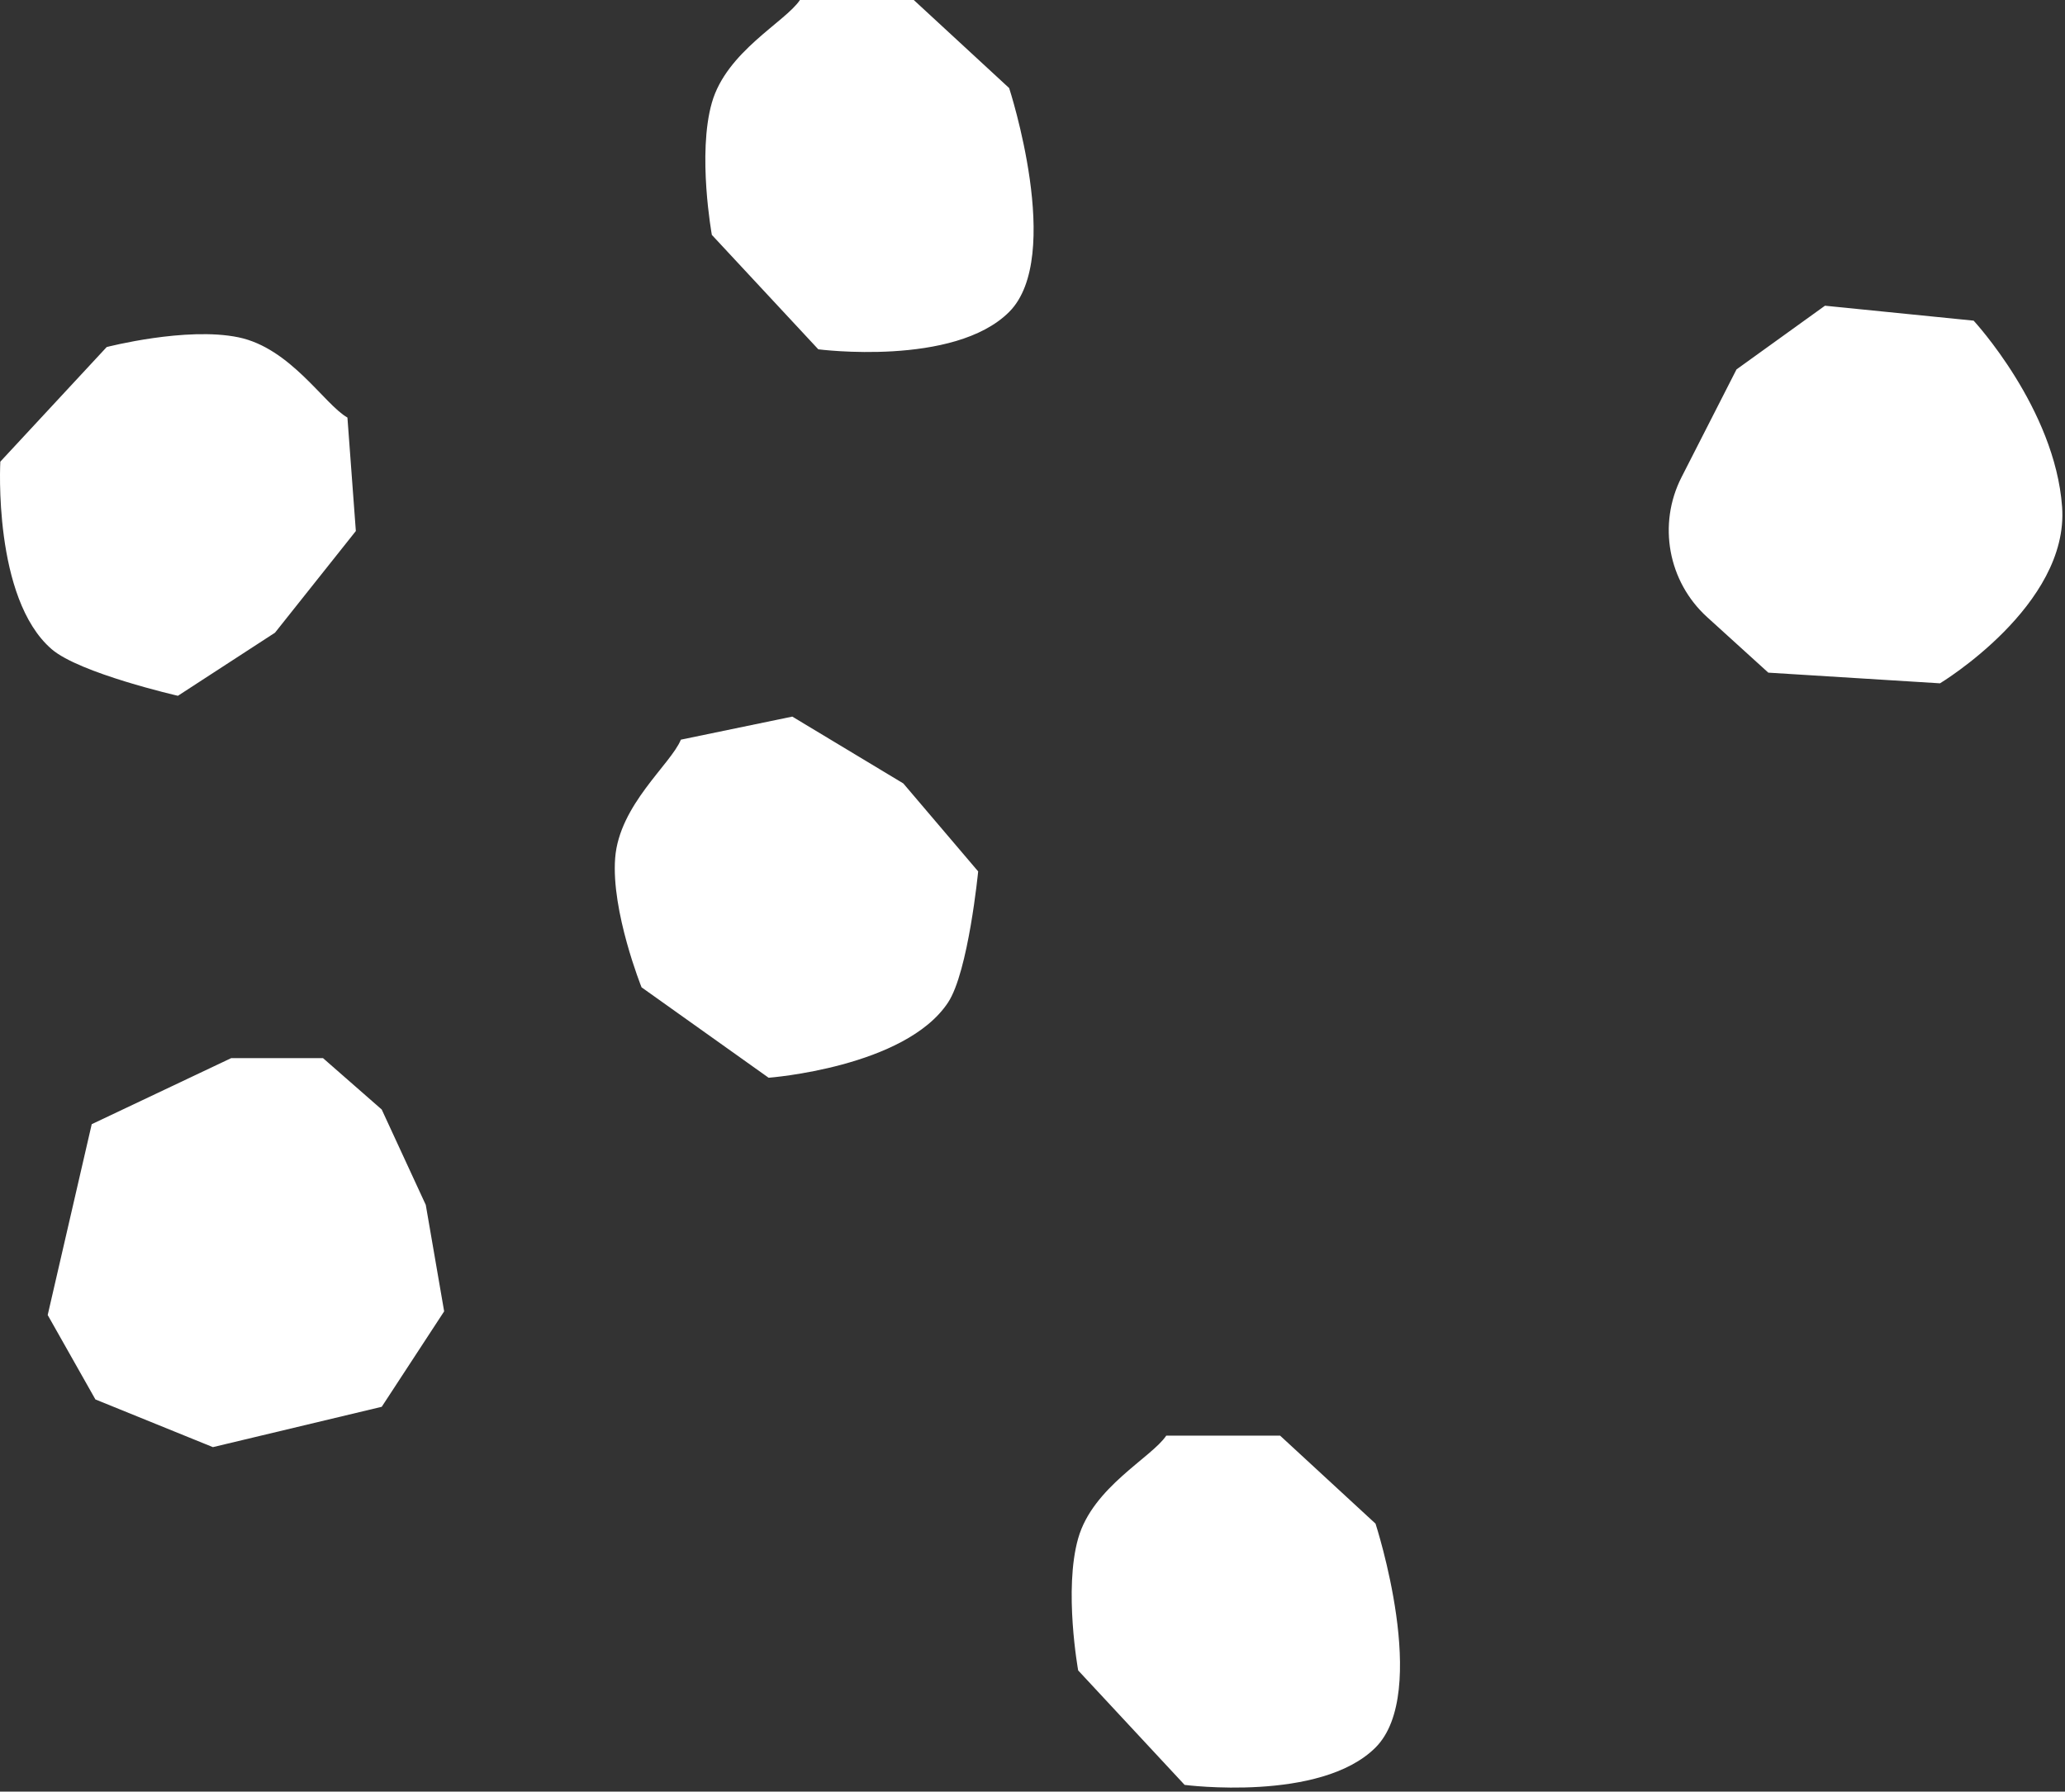 <svg xmlns="http://www.w3.org/2000/svg" xmlns:xlink="http://www.w3.org/1999/xlink" width="174px" height="151px" viewBox="0 0 174 151"><rect x="0" y="0" width="174" height="151" fill="#333333" stroke="none"/><title>detail-07-ico</title><g id="Page-1" stroke="none" stroke-width="1" fill="none" fill-rule="evenodd"><g id="map-europe" transform="translate(-19036, -7494)" fill="#FFFFFF" fill-rule="nonzero"><path d="M19055.484,7583.179 L19043.729,7588.748 L19040.019,7604.832 L19044.04,7611.947 L19053.94,7615.966 L19068.166,7612.566 L19073.425,7604.522 L19071.877,7595.551 L19068.165,7587.512 L19063.216,7583.179 L19055.484,7583.179 Z M19134.272,7614.995 C19133.036,7616.852 19128.081,7619.327 19126.849,7623.652 C19125.617,7627.977 19126.849,7634.786 19126.849,7634.786 L19135.818,7644.433 C19135.818,7644.433 19147.263,7645.923 19151.904,7641.283 C19156.545,7636.643 19151.904,7622.415 19151.904,7622.415 L19143.861,7614.995 L19134.272,7614.995 Z M19103.405,7493.999 C19102.167,7495.857 19097.218,7498.331 19095.982,7502.66 C19094.746,7506.989 19095.982,7513.797 19095.982,7513.797 L19104.951,7523.44 C19104.951,7523.44 19116.396,7524.93 19121.033,7520.29 C19125.67,7515.65 19121.033,7501.422 19121.033,7501.422 L19112.994,7493.999 L19103.405,7493.999 Z M19065.275,7529.192 C19063.332,7528.092 19060.499,7523.342 19056.091,7522.429 C19051.683,7521.516 19044.991,7523.249 19044.991,7523.249 L19036.027,7532.909 C19036.027,7532.909 19035.387,7544.433 19040.356,7548.716 C19042.712,7550.747 19050.992,7552.642 19050.992,7552.642 L19059.172,7547.324 L19065.984,7538.756 L19065.275,7529.192 Z M19093.372,7556.34 C19092.532,7558.406 19088.179,7561.831 19087.834,7566.319 C19087.489,7570.807 19090.058,7577.212 19090.058,7577.212 L19100.765,7584.834 C19100.765,7584.834 19112.265,7583.97 19115.885,7578.49 C19117.599,7575.89 19118.422,7567.444 19118.422,7567.444 L19112.115,7560.029 L19102.76,7554.396 L19093.372,7556.34 Z M19189.775,7519.766 L19182.32,7525.135 L19177.687,7534.221 C19175.666,7538.189 19176.552,7543.019 19179.848,7546.013 L19185,7550.691 L19199.467,7551.591 C19199.467,7551.591 19210.353,7545.028 19209.756,7536.725 C19209.159,7528.422 19202.301,7521.025 19202.301,7521.025 L19189.775,7519.766 Z" id="detail-07-ico"></path></g></g></svg>